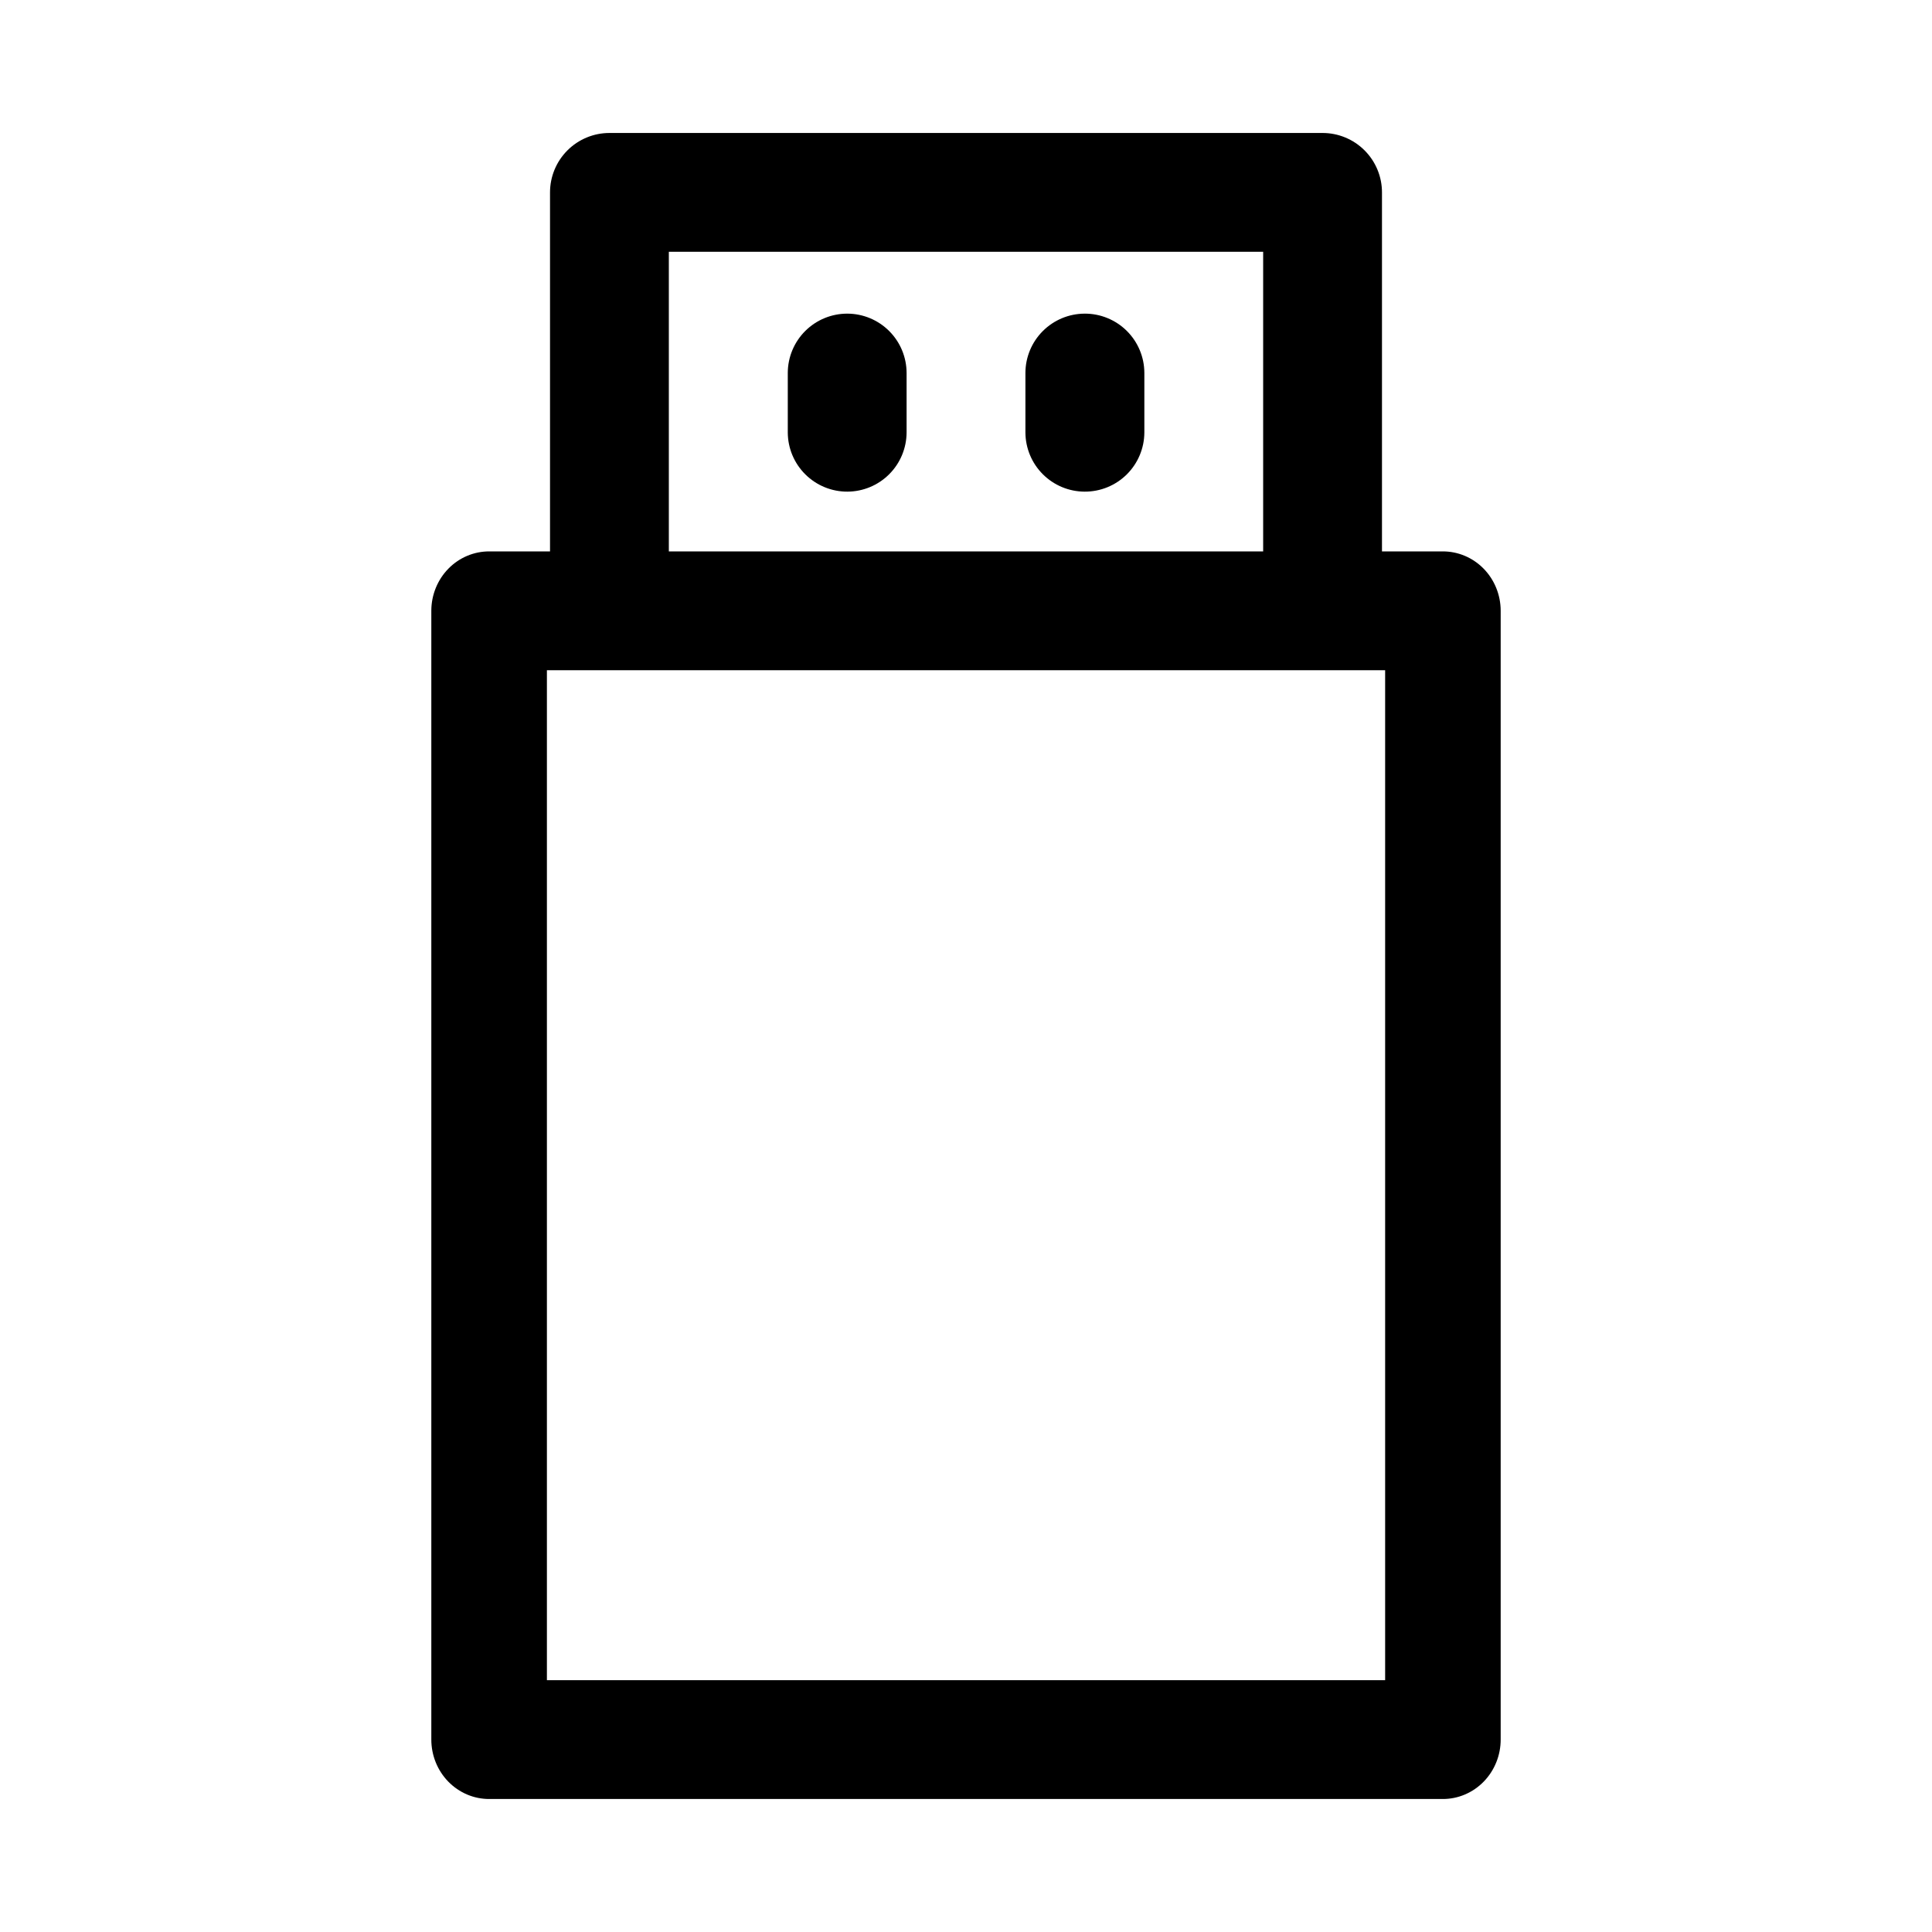 <?xml version="1.0" encoding="UTF-8"?>
<!-- Uploaded to: SVG Repo, www.svgrepo.com, Generator: SVG Repo Mixer Tools -->
<svg fill="#000000" width="800px" height="800px" version="1.1" viewBox="144 144 512 512" xmlns="http://www.w3.org/2000/svg">
 <path d="m305.57 179.24c-4.199-0.016-8.227 1.645-11.195 4.613s-4.629 6.996-4.613 11.195v95.078h-16.082c-4.059-0.016-7.961 1.625-10.844 4.566-2.883 2.941-4.516 6.941-4.531 11.117v299.14c-0.016 4.195 1.602 8.227 4.488 11.191 2.887 2.969 6.805 4.629 10.887 4.613h252.64c4.082 0.016 8-1.645 10.887-4.613 2.887-2.965 4.504-6.996 4.488-11.191v-299.14c-0.016-4.176-1.645-8.176-4.527-11.117-2.887-2.941-6.785-4.582-10.848-4.566h-16.082v-95.078c0.016-4.199-1.645-8.227-4.613-11.195-2.965-2.969-6.996-4.629-11.191-4.613zm15.68 31.488h157.5v79.398h-157.5zm47.324 16.391c-4.176-0.016-8.184 1.629-11.148 4.566-2.965 2.941-4.641 6.941-4.656 11.117v15.805c0.016 4.176 1.691 8.176 4.656 11.113 2.965 2.941 6.973 4.586 11.148 4.57 4.156-0.016 8.137-1.676 11.074-4.613s4.594-6.914 4.609-11.07v-15.805c-0.016-4.156-1.672-8.133-4.609-11.07s-6.918-4.598-11.074-4.613zm62.852 0h0.004c-4.156 0.016-8.133 1.676-11.07 4.613s-4.598 6.914-4.613 11.07v15.805c0.016 4.156 1.676 8.133 4.613 11.07s6.914 4.598 11.07 4.613c4.18 0.023 8.199-1.617 11.172-4.559 2.969-2.941 4.648-6.945 4.664-11.125v-15.805c-0.016-4.18-1.695-8.184-4.664-11.125-2.973-2.941-6.992-4.582-11.172-4.559zm-142.49 94.496h222.14v267.65h-222.14z"/>
</svg>
